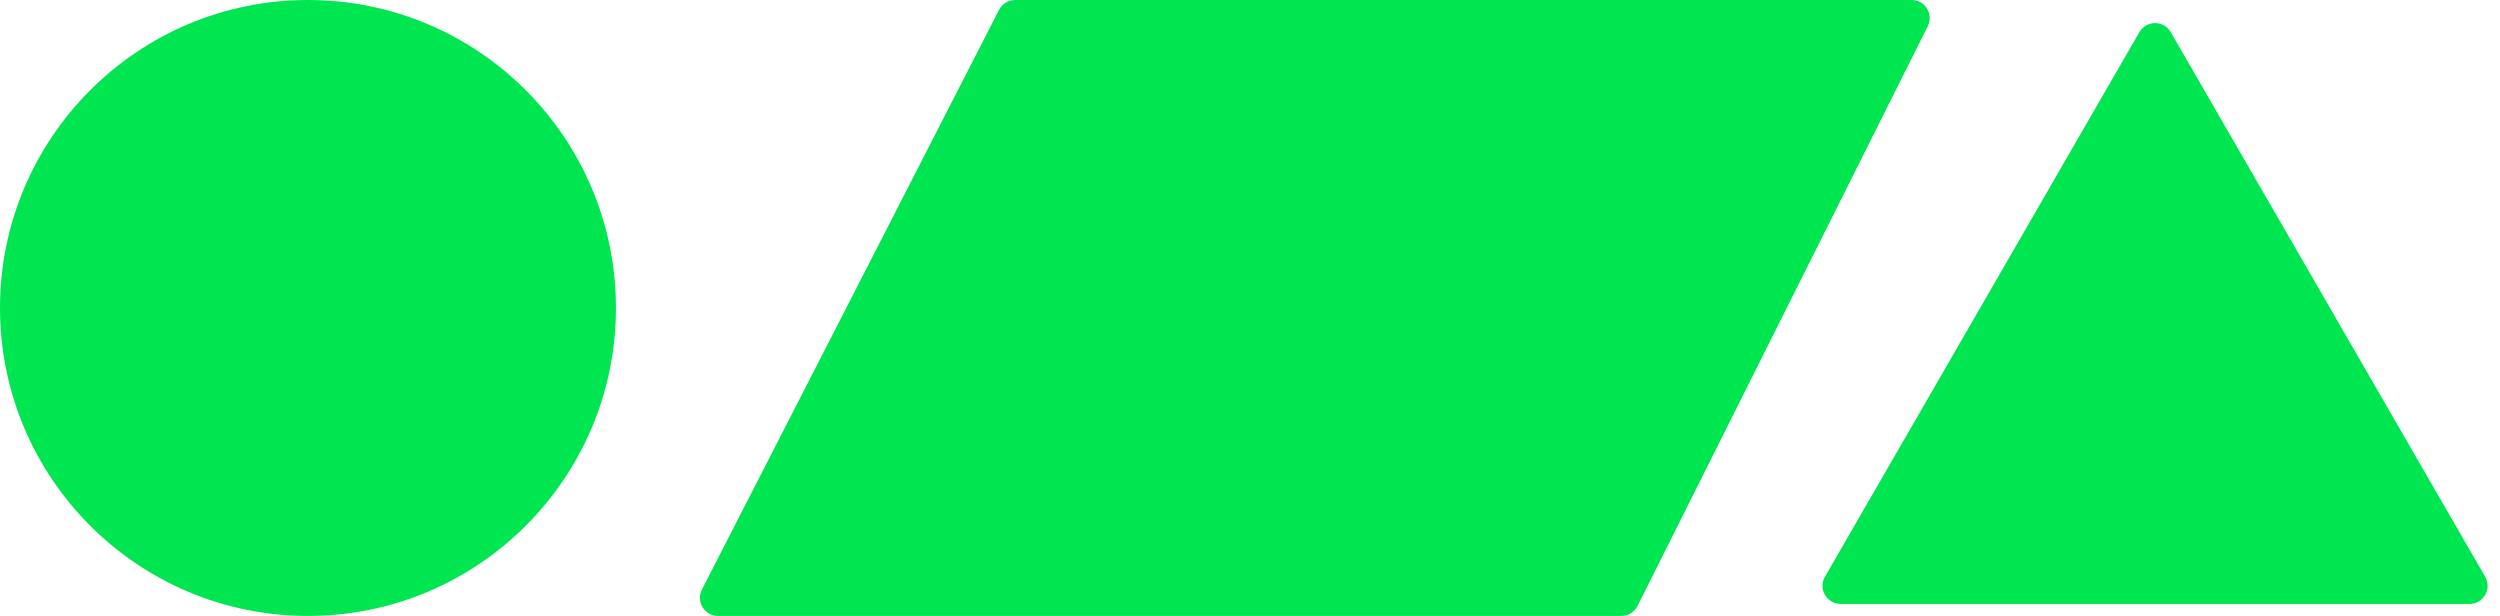 <svg width="138" height="34" viewBox="0 0 138 34" fill="none" xmlns="http://www.w3.org/2000/svg">
<path d="M34 17C34 26.389 26.389 34 17 34C7.611 34 0 26.389 0 17C0 7.611 7.611 0 17 0C26.389 0 34 7.611 34 17Z" fill="#00E650"/>
<path d="M118.093 1.776C118.478 1.109 119.44 1.109 119.825 1.776L137.181 31.837C137.566 32.503 137.085 33.337 136.315 33.337H101.603C100.834 33.337 100.352 32.503 100.737 31.837L118.093 1.776Z" fill="#00E650"/>
<path fill-rule="evenodd" clip-rule="evenodd" d="M46.713 17L38.746 32.544C38.405 33.209 38.889 34 39.636 34H64.058H89.497C89.876 34 90.222 33.786 90.391 33.448L98.626 17L106.412 1.448C106.745 0.783 106.262 0 105.518 0H81.282H56.037C55.662 0 55.318 0.21 55.147 0.544L46.713 17Z" fill="#00E650"/>
</svg>
